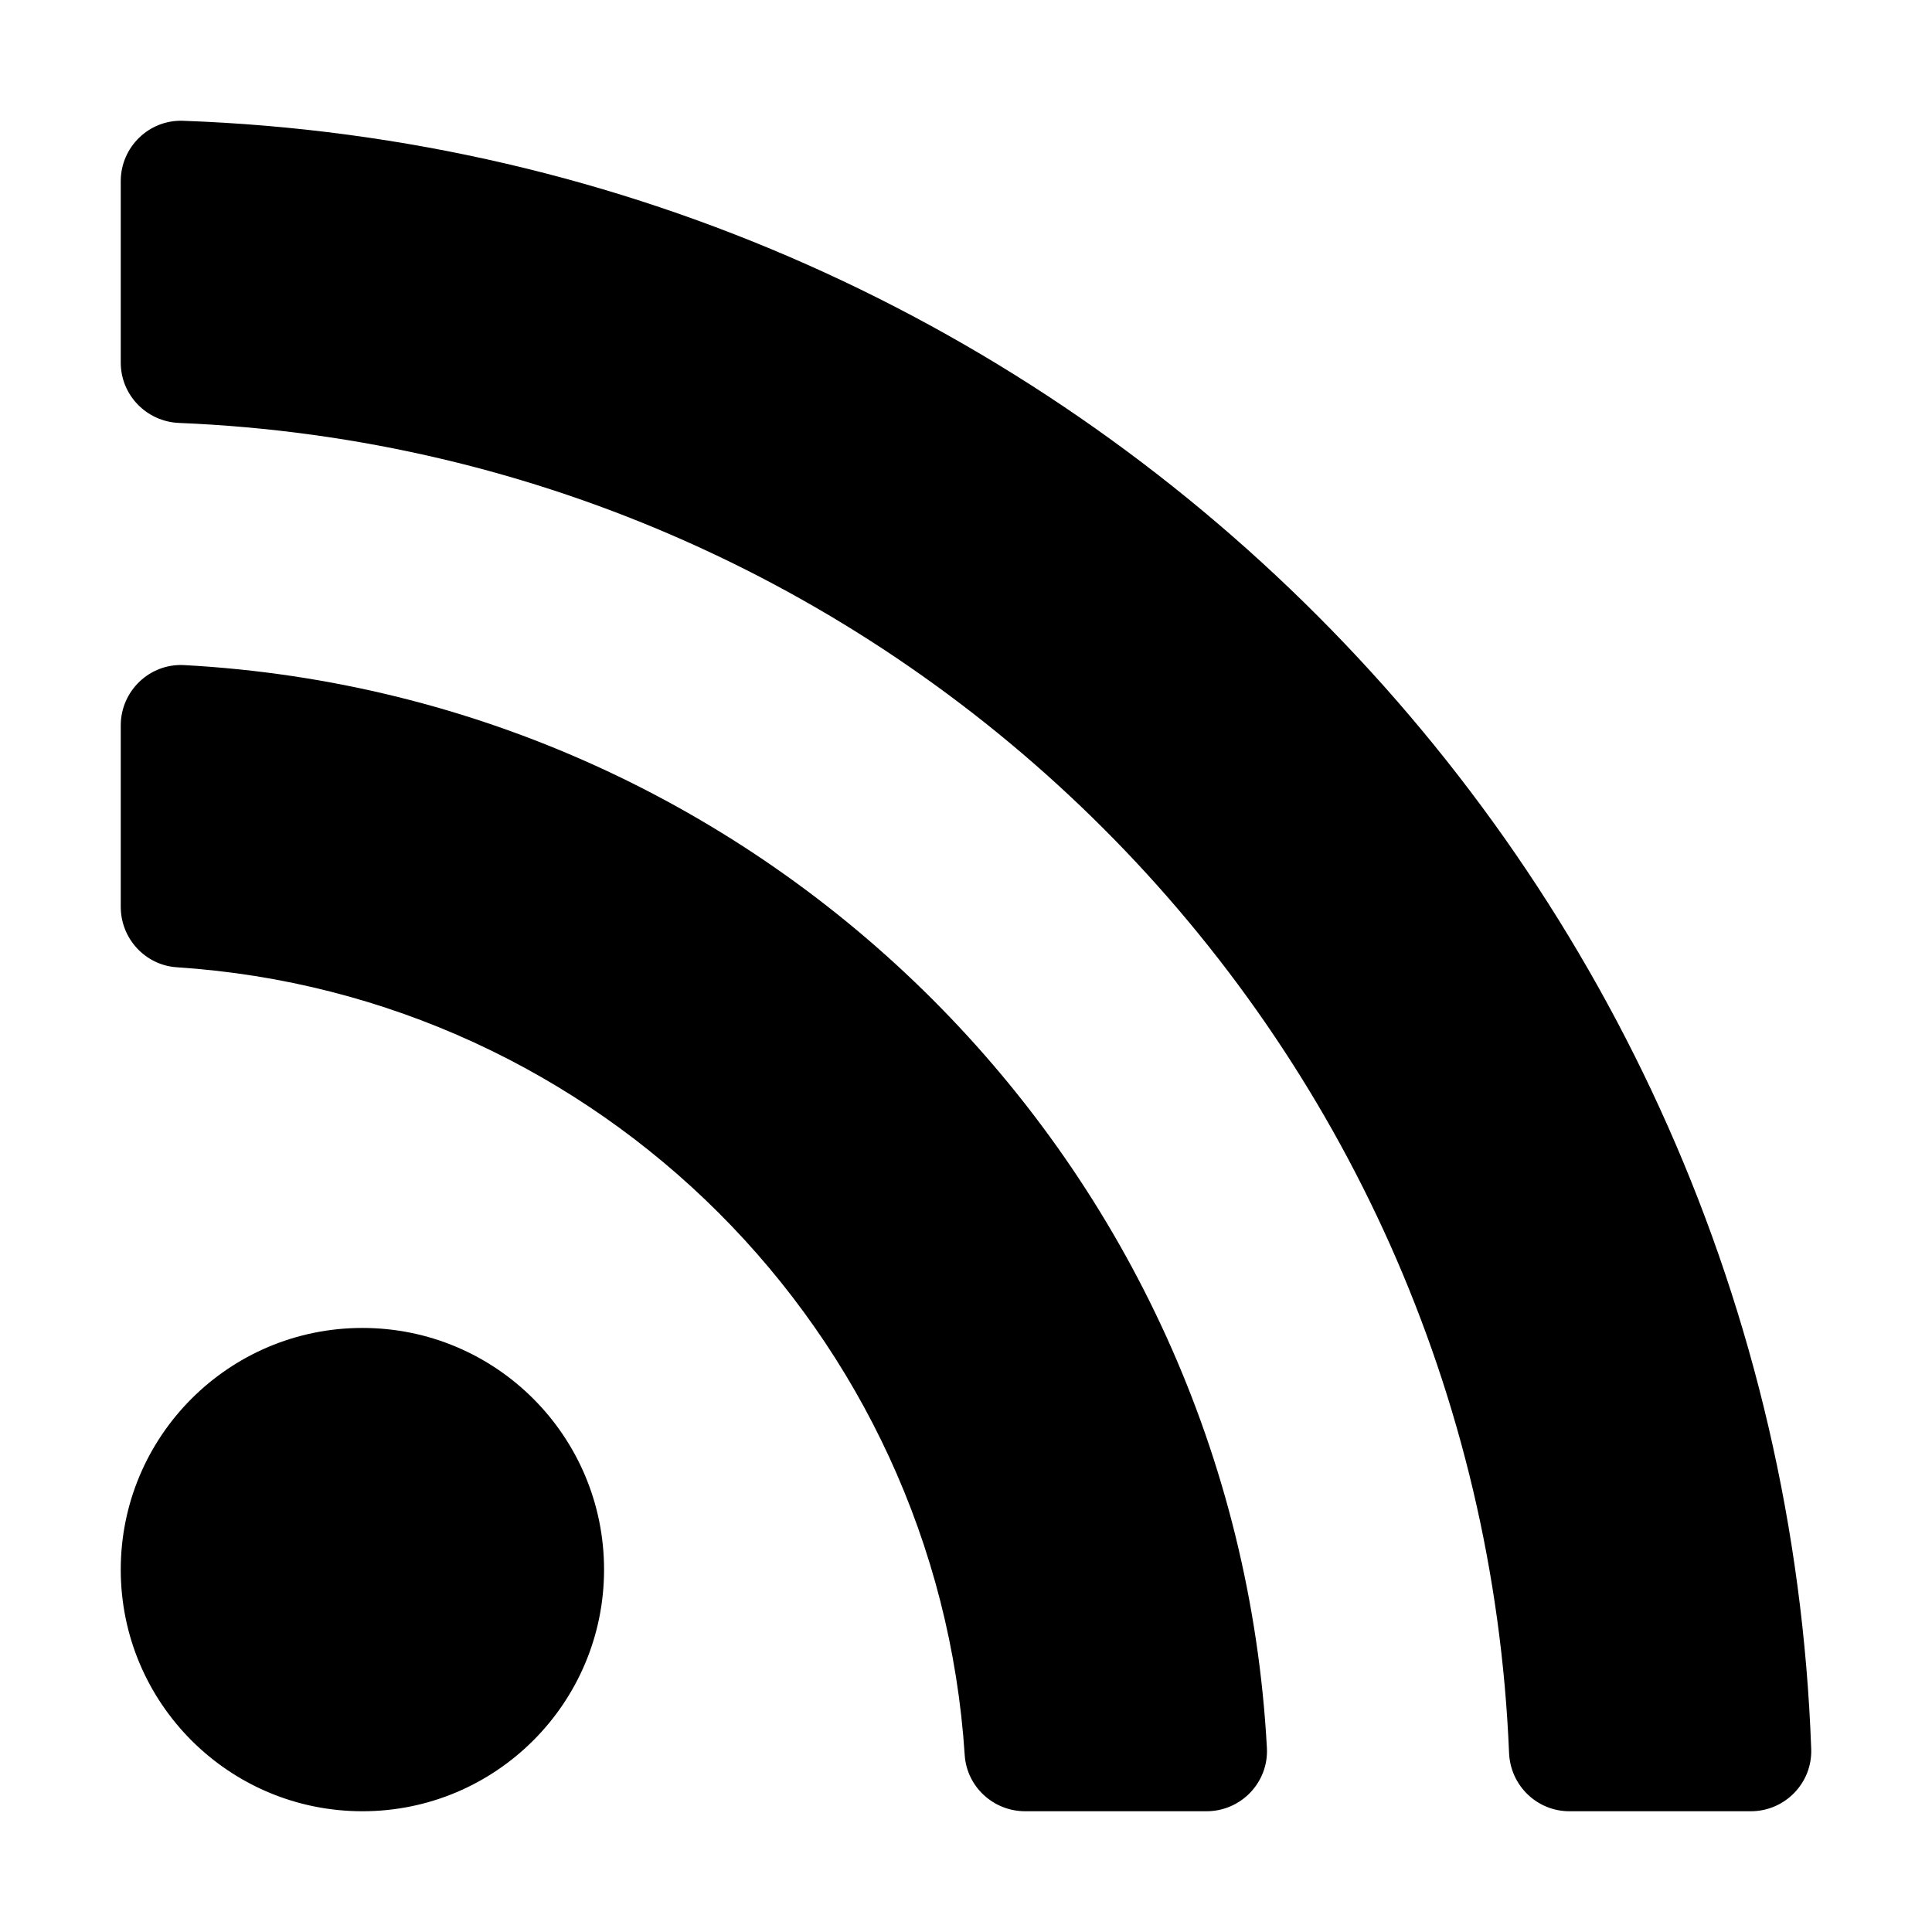 <?xml version="1.0" encoding="utf-8"?>
<!-- Generator: www.svgicons.com -->
<svg xmlns="http://www.w3.org/2000/svg" width="800" height="800" viewBox="0 0 448 512">
<path fill="currentColor" d="M128.081 415.959c0 35.369-28.672 64.041-64.041 64.041S0 451.328 0 415.959s28.672-64.041 64.041-64.041s64.04 28.673 64.04 64.041m175.66 47.25c-8.354-154.6-132.185-278.587-286.95-286.95C7.656 175.765 0 183.105 0 192.253v48.069c0 8.415 6.49 15.472 14.887 16.018c111.832 7.284 201.473 96.702 208.772 208.772c.547 8.397 7.604 14.887 16.018 14.887h48.069c9.149.001 16.489-7.655 15.995-16.79m144.249.288C439.596 229.677 251.465 40.445 16.503 32.01C7.473 31.686 0 38.981 0 48.016v48.068c0 8.625 6.835 15.645 15.453 15.999c191.179 7.839 344.627 161.316 352.465 352.465c.353 8.618 7.373 15.453 15.999 15.453h48.068c9.034-.001 16.329-7.474 16.005-16.504"/>
</svg>